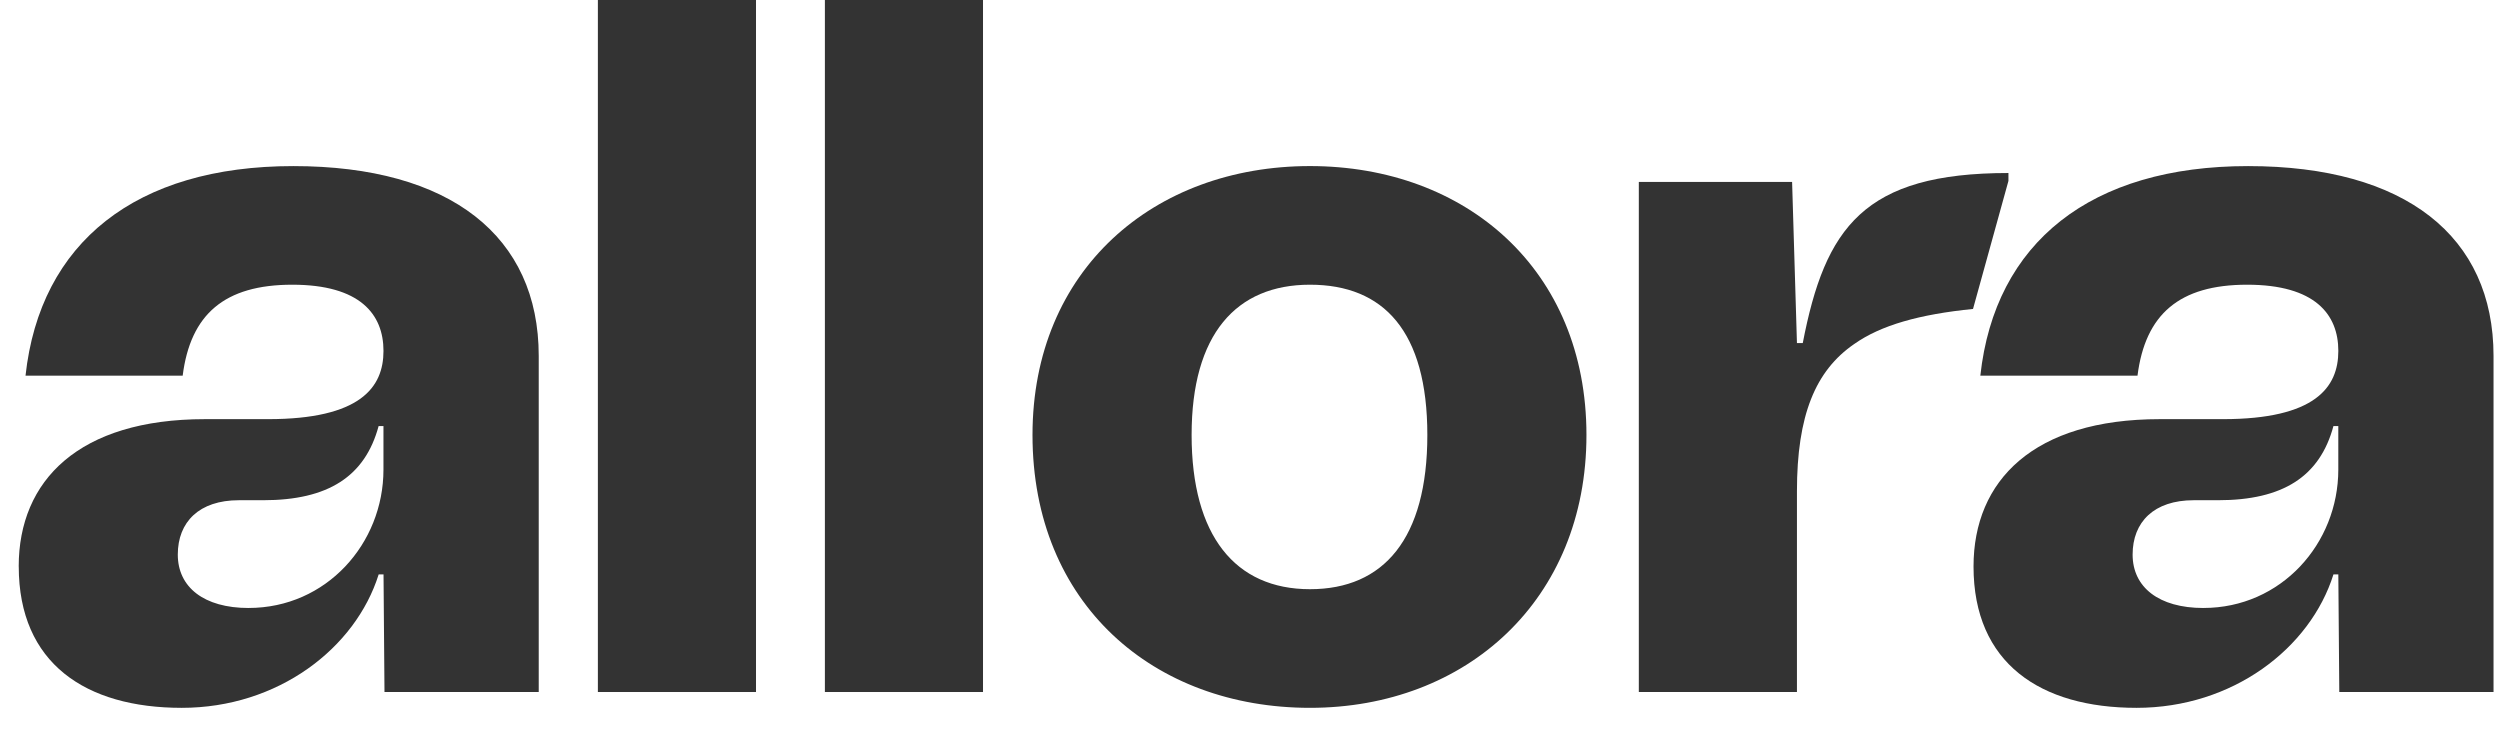 <svg fill="none" height="33" viewBox="0 0 112 33" width="112" xmlns="http://www.w3.org/2000/svg" xmlns:xlink="http://www.w3.org/1999/xlink"><clipPath id="a"><path d="m0 0h111.75v32.25h-111.75z"/></clipPath><clipPath id="b"><path d="m-111.75 0h223.459v31.799h-223.459z"/></clipPath><g clip-path="url(#a)"><g clip-path="url(#b)" fill="#333"><path d="m.838 25.377c0-3.853 2.695-6.599 8.345-6.599h2.825c4.129 0 5.172-1.417 5.172-3.056 0-1.639-1.043-2.967-4.085-2.967s-4.564 1.329-4.911 4.075h-7.041c.652-5.979 4.955-9.389 11.996-9.389 7.041 0 10.996 3.145 10.996 8.503v15.058h-6.91l-.043-5.27h-.217c-1.043 3.322-4.52 5.979-8.823 5.979-4.303 0-7.302-1.993-7.302-6.333zm10.3 1.86c3.477 0 6.041-2.879 6.041-6.2v-1.949h-.217c-.609 2.259-2.26 3.322-5.172 3.322h-1.087c-1.782 0-2.738.974-2.738 2.436s1.173 2.392 3.173 2.392z"/><path d="m33.869 0v31.002h-7.084v-31.002z"/><path d="m44.039 0v31.002h-7.084v-31.002z"/><path d="m46.256 19.487c0-7.396 5.433-12.047 12.43-12.047 6.997 0 12.387 4.65 12.387 12.047s-5.389 12.224-12.387 12.224c-6.997 0-12.43-4.65-12.43-12.224zm12.43 6.909c3.303 0 5.259-2.259 5.259-6.909s-1.956-6.732-5.259-6.732-5.302 2.215-5.302 6.732 1.956 6.909 5.302 6.909z"/><path d="m89.978 8.105v-.354c-6.476 0-8.214 2.436-9.214 7.618h-.261l-.217-7.219h-6.867v22.853h7.084v-8.991c0-3.41.826-5.403 2.564-6.599 1.195-.842 2.912-1.329 5.324-1.572z"/><path d="m88.414 25.377c0-3.853 2.695-6.599 8.345-6.599h2.825c4.128 0 5.173-1.417 5.173-3.056 0-1.639-1.044-2.967-4.086-2.967-3.042 0-4.563 1.329-4.911 4.075h-7.041c.652-5.979 4.955-9.389 11.996-9.389 7.04 0 10.995 3.145 10.995 8.503v15.058h-6.91l-.043-5.27h-.218c-1.043 3.322-4.52 5.979-8.823 5.979-4.303 0-7.302-1.993-7.302-6.333zm10.3 1.86c3.477 0 6.042-2.879 6.042-6.2v-1.949h-.218c-.608 2.259-2.26 3.322-5.172 3.322h-1.087c-1.782 0-2.738.974-2.738 2.436s1.173 2.392 3.173 2.392z"/></g></g></svg>